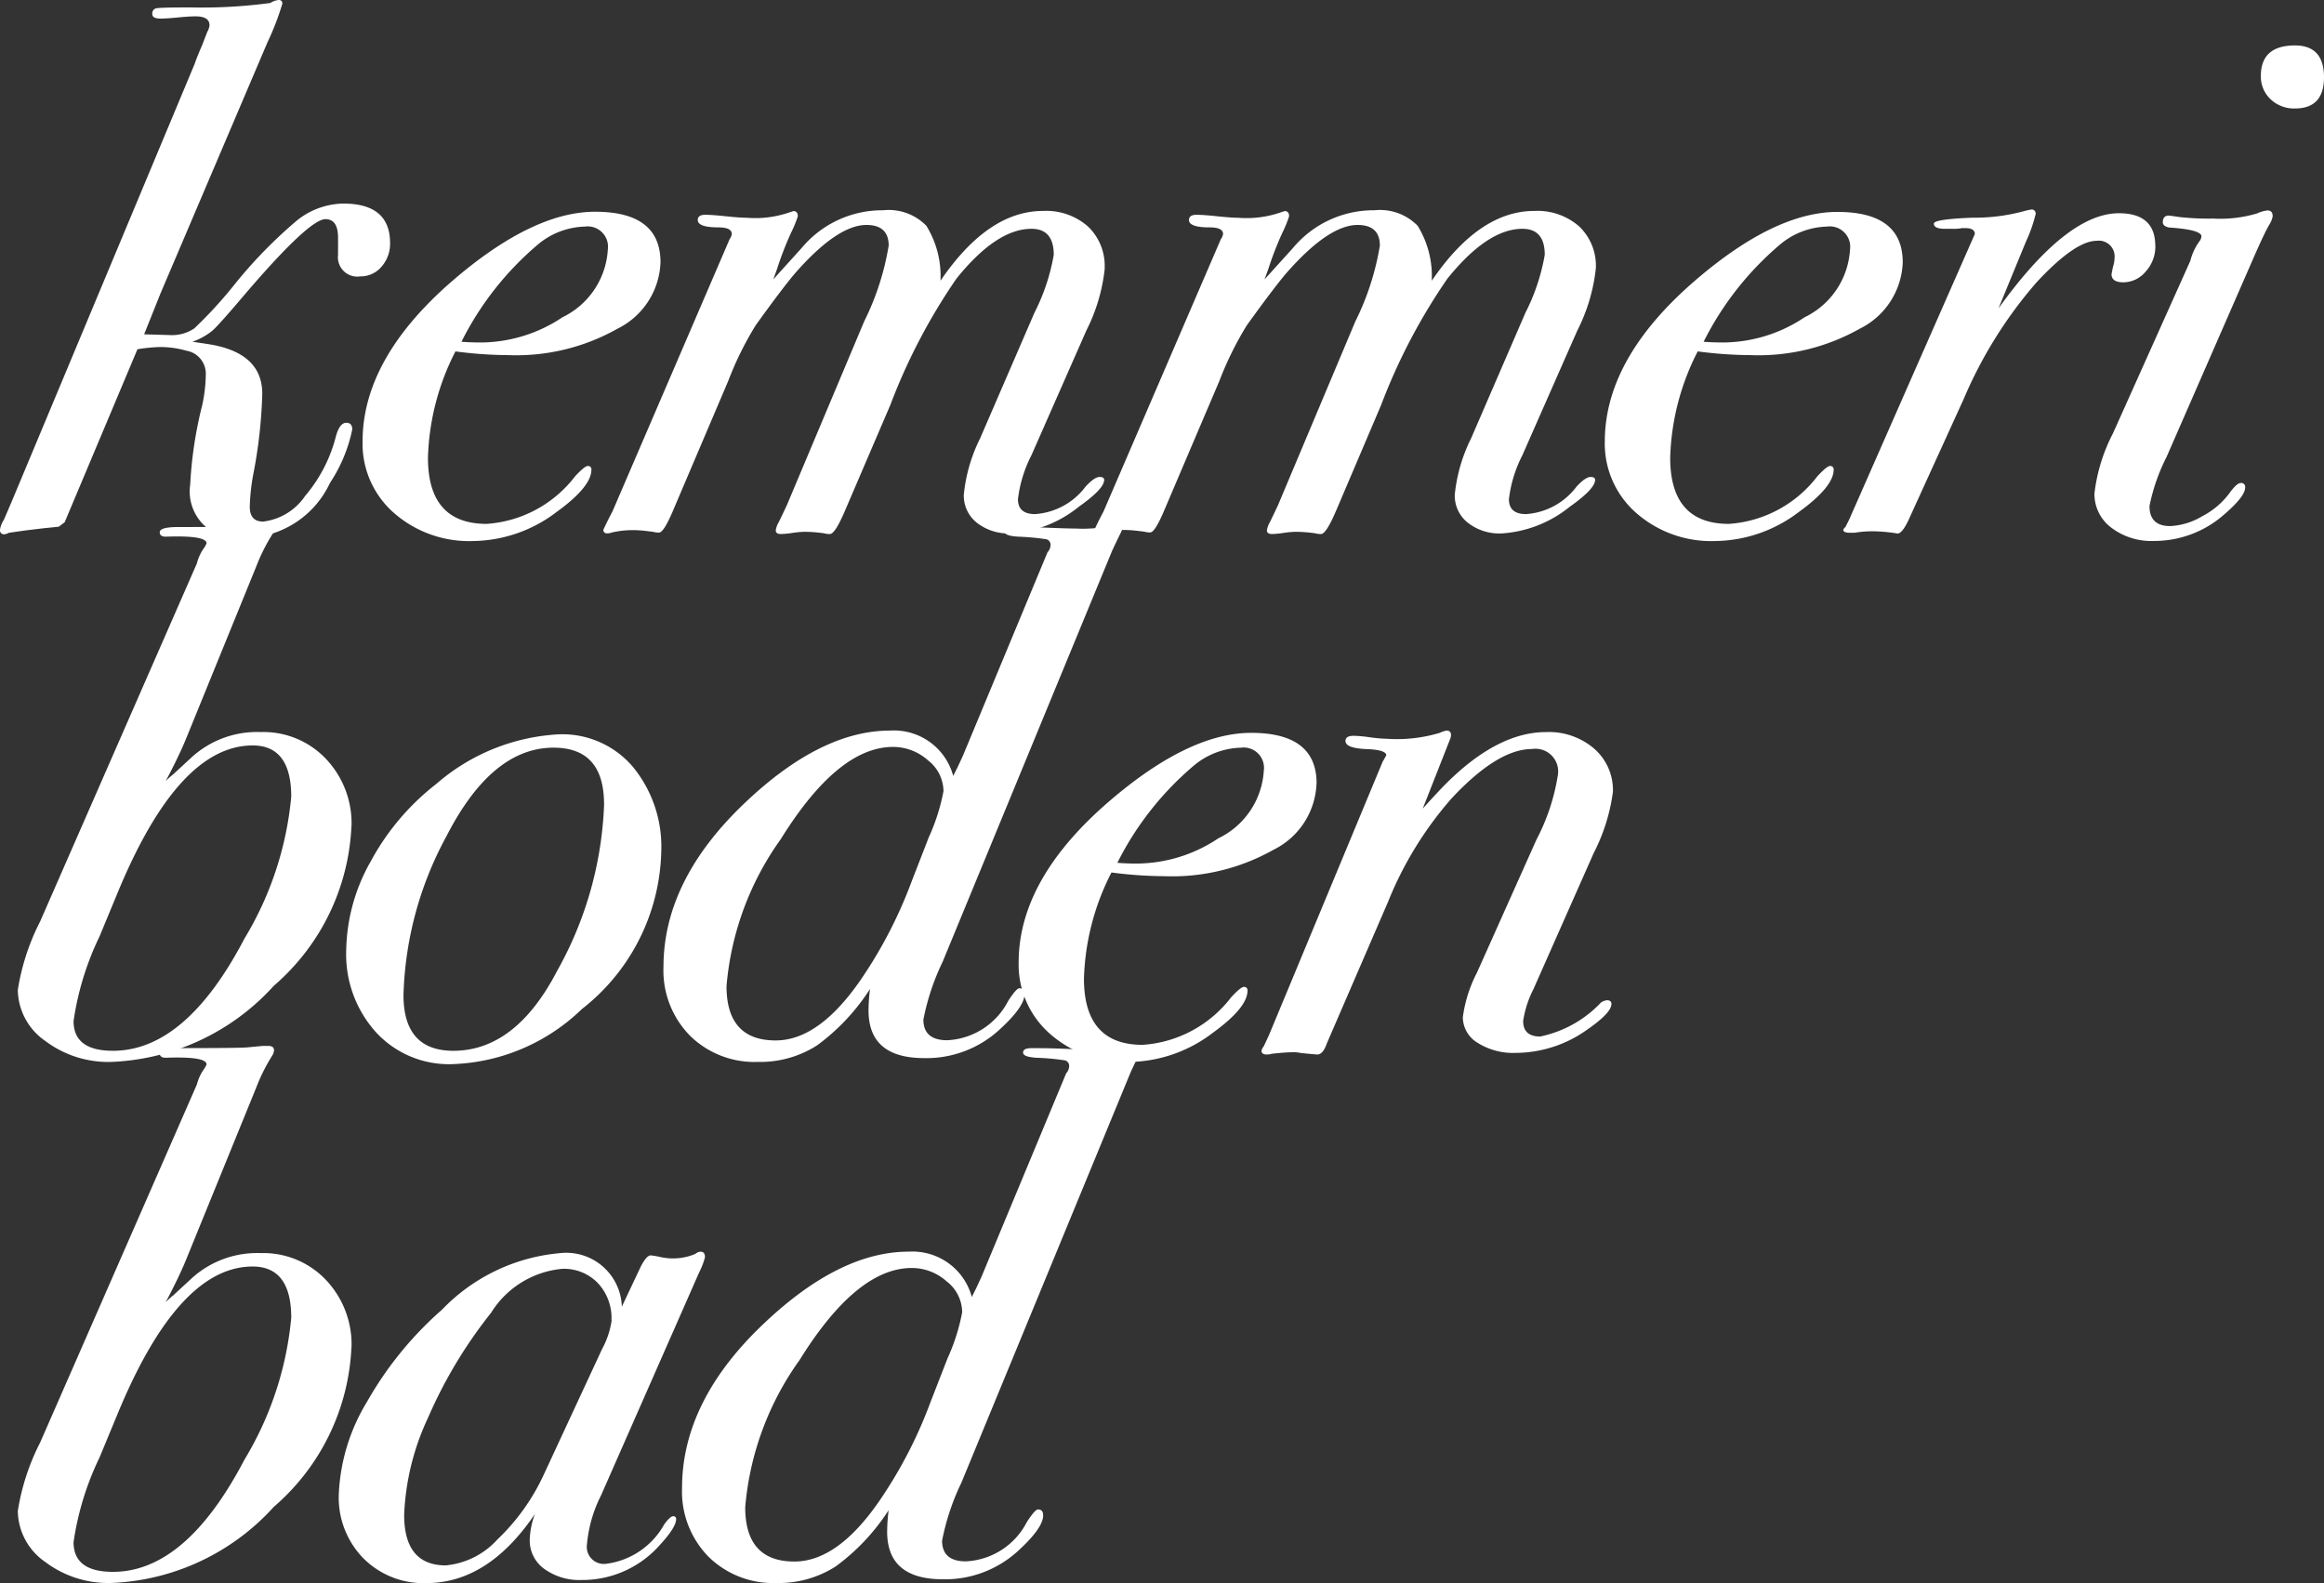 <?xml version="1.0" encoding="UTF-8"?>
<svg xmlns="http://www.w3.org/2000/svg" id="Ebene_1" data-name="Ebene 1" viewBox="0 0 89.852 61.207">
  <rect x="0" y="0" width="89.852" height="61.207" fill="#333333" stroke="none"/>
  <defs>
    <style>
      .cls-1 {
        fill: #fff;
      }
    </style>
  </defs>
  <title>logo</title>
  <g>
    <path class="cls-1" d="M15.081,9.393a1.334,1.334,0,0,1-.331.919,1.049,1.049,0,0,1-.818.374.749.749,0,0,1-.862-.833V9.192q0-.719-.488-.718-.633,0-3.16,2.959-.948,1.119-1.207,1.35a2.585,2.585,0,0,1-.775.431l.574.086q2.125.315,2.126,1.924A18.8,18.8,0,0,1,9.8,18.3a7.8,7.8,0,0,0-.143,1.293q0,.575.517.574a2.29,2.29,0,0,0,1.623-.991,5.733,5.733,0,0,0,1.192-2.312q.144-.517.4-.517c.153,0,.23.086.23.258a5.859,5.859,0,0,1-.862,2.068A3.676,3.676,0,0,1,9.393,20.8a1.815,1.815,0,0,1-2.039-2.068,15.76,15.76,0,0,1,.459-3.045,5.821,5.821,0,0,0,.144-1.235.9.9,0,0,0-.747-.891,3.675,3.675,0,0,0-1.034-.143,6.277,6.277,0,0,0-.862.086L2.5,20.194l-.23.172-.574.058-.718.086L.345,20.6a.444.444,0,0,1-.173.057A.152.152,0,0,1,0,20.481a.923.923,0,0,1,.144-.373q.029-.059.344-.8L7.526,2.47q.086-.258.287-.718l.2-.517A.658.658,0,0,0,8.1.977q0-.345-.546-.345-.229,0-.675.043T6.205.718c-.211,0-.316-.057-.316-.172a.2.2,0,0,1,.186-.23Q6.263.288,7.354.287a19.921,19.921,0,0,0,3.1-.172A.7.7,0,0,1,10.772,0a.127.127,0,0,1,.144.144,10.373,10.373,0,0,1-.575,1.493L6.205,11.346l-.632,1.58.976.029a1.541,1.541,0,0,0,.963-.258A16.646,16.646,0,0,0,9.02,11.059a18.046,18.046,0,0,1,2.47-2.542,2.935,2.935,0,0,1,1.781-.646q1.809,0,1.81,1.522Z"></path>
    <path class="cls-1" d="M25.537,10.14a2.981,2.981,0,0,1-1.666,2.571,7.973,7.973,0,0,1-4.223,1.02,16.1,16.1,0,0,1-2.039-.144A9.55,9.55,0,0,0,16.546,17.7q0,2.556,2.269,2.556a4.7,4.7,0,0,0,3.418-1.838q.373-.4.489-.4a.127.127,0,0,1,.143.143q0,.662-1.35,1.638a5.422,5.422,0,0,1-3.217,1.12,4.407,4.407,0,0,1-3.074-1.092,3.558,3.558,0,0,1-1.206-2.757q0-3.217,3.5-6.234Q20.6,8.188,23.009,8.187q2.527,0,2.528,1.953ZM23.5,9.652a.787.787,0,0,0-.89-.891,2.938,2.938,0,0,0-1.81.69,11.889,11.889,0,0,0-2.959,3.763q.345.028.776.028a5.73,5.73,0,0,0,3.131-.976A3.109,3.109,0,0,0,23.5,9.652Z"></path>
    <path class="cls-1" d="M42.714,10.37A6.918,6.918,0,0,1,42,12.783l-2.125,4.826a4.992,4.992,0,0,0-.518,1.694q0,.574.661.575a2.665,2.665,0,0,0,1.953-1.063q.345-.374.546-.373c.115,0,.173.038.173.114q0,.345-.977,1.035a4.645,4.645,0,0,1-2.643,1.034,1.98,1.98,0,0,1-1.307-.417,1.335,1.335,0,0,1-.5-1.077,6.271,6.271,0,0,1,.631-2.183l2.1-4.855a7.853,7.853,0,0,0,.747-2.24q0-1.006-.861-1.006-1.352,0-2.9,1.925a22.861,22.861,0,0,0-2.556,4.883L32.689,19.7q-.4.948-.6.948a.757.757,0,0,1-.23-.028,5.641,5.641,0,0,0-.747-.058,3.685,3.685,0,0,0-.474.043,3.439,3.439,0,0,1-.445.043c-.134,0-.2-.047-.2-.143a.891.891,0,0,1,.115-.316c.077-.153.182-.374.316-.661l2.987-7.1a10.313,10.313,0,0,0,.948-2.93q0-.8-.861-.8-1.12,0-2.758,1.867-.489.575-1.522,2.011a12.74,12.74,0,0,0-1.063,2.154L26,19.792q-.345.8-.517.8a.754.754,0,0,1-.23-.029q-.459-.057-.545-.057a3.555,3.555,0,0,0-1.063.086.4.4,0,0,1-.173.029.127.127,0,0,1-.143-.144c.1-.211.21-.44.345-.689L28.208,9.25a.49.49,0,0,0,.086-.2q0-.258-.517-.258-.8,0-.8-.287c0-.134.1-.2.287-.2q.259,0,.8.057t.8.057a4.03,4.03,0,0,0,1.637-.2l.172-.057c.115,0,.173.067.173.2a4.374,4.374,0,0,1-.259.632,12.816,12.816,0,0,0-.545,1.408l-.144.4q.258-.288,1.091-1.207a4.06,4.06,0,0,1,3.16-1.465,2.03,2.03,0,0,1,1.666.6,3.693,3.693,0,0,1,.546,2.126q1.839-2.7,3.964-2.7a2.446,2.446,0,0,1,1.738.6,2.1,2.1,0,0,1,.646,1.609Z"></path>
    <path class="cls-1" d="M61.7,10.37a6.941,6.941,0,0,1-.718,2.413l-2.126,4.826a4.983,4.983,0,0,0-.517,1.694q0,.574.661.575a2.667,2.667,0,0,0,1.953-1.063q.345-.374.546-.373c.115,0,.172.038.172.114q0,.345-.977,1.035a4.642,4.642,0,0,1-2.642,1.034,1.978,1.978,0,0,1-1.307-.417,1.333,1.333,0,0,1-.5-1.077,6.278,6.278,0,0,1,.632-2.183l2.1-4.855a7.853,7.853,0,0,0,.747-2.24q0-1.006-.862-1.006-1.35,0-2.9,1.925A22.8,22.8,0,0,0,53.4,15.655L51.677,19.7q-.4.948-.6.948a.75.75,0,0,1-.229-.028,5.666,5.666,0,0,0-.747-.058,3.685,3.685,0,0,0-.474.043,3.454,3.454,0,0,1-.445.043c-.135,0-.2-.047-.2-.143a.913.913,0,0,1,.115-.316c.077-.153.182-.374.316-.661l2.988-7.1a10.313,10.313,0,0,0,.948-2.93q0-.8-.862-.8-1.12,0-2.758,1.867-.487.575-1.522,2.011a12.82,12.82,0,0,0-1.063,2.154l-2.154,5.056q-.345.8-.517.8a.749.749,0,0,1-.23-.029q-.461-.057-.546-.057a3.555,3.555,0,0,0-1.063.086.4.4,0,0,1-.172.029.127.127,0,0,1-.144-.144c.1-.211.211-.44.345-.689L47.2,9.25a.5.5,0,0,0,.087-.2c0-.172-.173-.258-.517-.258q-.805,0-.8-.287,0-.2.288-.2.258,0,.8.057t.8.057a4.027,4.027,0,0,0,1.637-.2l.173-.057c.115,0,.172.067.172.2a4.431,4.431,0,0,1-.258.632,12.976,12.976,0,0,0-.546,1.408l-.144.4q.26-.288,1.092-1.207a4.06,4.06,0,0,1,3.16-1.465,2.031,2.031,0,0,1,1.666.6,3.7,3.7,0,0,1,.545,2.126q1.839-2.7,3.964-2.7a2.446,2.446,0,0,1,1.738.6A2.1,2.1,0,0,1,61.7,10.37Z"></path>
    <path class="cls-1" d="M73.565,10.14A2.979,2.979,0,0,1,71.9,12.711a7.969,7.969,0,0,1-4.222,1.02,16.123,16.123,0,0,1-2.04-.144A9.55,9.55,0,0,0,64.574,17.7q0,2.556,2.269,2.556a4.7,4.7,0,0,0,3.419-1.838q.373-.4.488-.4a.127.127,0,0,1,.144.143q0,.662-1.35,1.638a5.425,5.425,0,0,1-3.218,1.12,4.4,4.4,0,0,1-3.073-1.092,3.559,3.559,0,0,1-1.207-2.757q0-3.217,3.505-6.234,3.073-2.642,5.486-2.642,2.529,0,2.528,1.953Zm-2.039-.488a.788.788,0,0,0-.891-.891,2.933,2.933,0,0,0-1.809.69,11.875,11.875,0,0,0-2.959,3.763q.345.028.775.028a5.727,5.727,0,0,0,3.131-.976,3.108,3.108,0,0,0,1.753-2.614Z"></path>
    <path class="cls-1" d="M83.332,9.508a1.436,1.436,0,0,1-.374.991,1.128,1.128,0,0,1-.861.417c-.307,0-.46-.106-.46-.316l.057-.288A.988.988,0,0,0,81.752,10a.61.61,0,0,0-.69-.689q-.832,0-2.326,1.609a16.953,16.953,0,0,0-2.815,4.509l-2.069,4.539c-.191.44-.354.661-.488.661a6.349,6.349,0,0,0-.89-.086,4.171,4.171,0,0,0-.776.057h-.172c-.173,0-.259-.038-.259-.115,0-.019.029-.057.086-.115l.144-.287L76.352,9.048q0-.229-.374-.229h-.115a1.726,1.726,0,0,1-.373.028H75.2c-.288,0-.431-.067-.431-.2q0-.172,1.493-.23a7.31,7.31,0,0,0,2.011-.258,2.333,2.333,0,0,1,.259-.057.152.152,0,0,1,.172.172,5.693,5.693,0,0,1-.373,1.063l-1.063,2.585q2.643-3.676,4.653-3.677,1.408,0,1.408,1.264Z"></path>
    <path class="cls-1" d="M89.852,2.987q0,1.207-1.12,1.207a1.314,1.314,0,0,1-.948-.359,1.2,1.2,0,0,1-.373-.9q0-1.178,1.321-1.178,1.12,0,1.12,1.235ZM87.87,8.359a.993.993,0,0,1-.143.345q-.2.345-.661,1.407l-3.3,7.555a7.359,7.359,0,0,0-.661,1.9q0,.775.8.775a2.664,2.664,0,0,0,1.25-.387,3.066,3.066,0,0,0,1.077-.934q.258-.345.4-.345a.152.152,0,0,1,.172.173q0,.345-.8,1.034a4.082,4.082,0,0,1-2.729,1.034,2.556,2.556,0,0,1-1.651-.517,1.619,1.619,0,0,1-.647-1.321,6.737,6.737,0,0,1,.718-2.327l2.988-6.664a2.248,2.248,0,0,1,.345-.747.359.359,0,0,0,.086-.2q0-.26-1.264-.345c-.153-.038-.23-.1-.23-.2,0-.173.077-.259.23-.259.019,0,.163.019.431.058a10.3,10.3,0,0,0,1.292.057,4.951,4.951,0,0,0,1.695-.2,1.344,1.344,0,0,1,.4-.115c.134,0,.2.077.2.23Z"></path>
    <path class="cls-1" d="M13.587,31.954a8.642,8.642,0,0,1-3,6.161,8.944,8.944,0,0,1-6.276,2.944,4.048,4.048,0,0,1-2.571-.818A2.432,2.432,0,0,1,.689,38.273a8.811,8.811,0,0,1,.862-2.643L7.612,21.785a1.827,1.827,0,0,1,.23-.532,1.136,1.136,0,0,0,.144-.244q0-.315-1.58-.258c-.153,0-.23-.058-.23-.173q0-.2.718-.2,2.383,0,2.671-.028l.6-.058h.2c.153,0,.23.058.23.173a.485.485,0,0,1-.087.229,7.1,7.1,0,0,0-.6,1.207L7.181,28.593q-.286.689-.775,1.608a2.756,2.756,0,0,1,.287-.258l.747-.69a3.758,3.758,0,0,1,2.643-.948A3.331,3.331,0,0,1,12.6,29.34a3.623,3.623,0,0,1,.991,2.614ZM11.26,30.805q0-1.983-1.493-1.982-2.872,0-5.228,5.716l-.69,1.666A11.211,11.211,0,0,0,2.844,39.48q0,1.149,1.522,1.149,2.816,0,5.085-4.338a12.88,12.88,0,0,0,1.809-5.486Z"></path>
    <path class="cls-1" d="M25.565,32.959a7.95,7.95,0,0,1-3.073,6.061,7.547,7.547,0,0,1-5.027,2.126,3.825,3.825,0,0,1-2.93-1.236,4.493,4.493,0,0,1-1.149-3.188,7.159,7.159,0,0,1,.948-3.418,9.483,9.483,0,0,1,2.528-2.988,7.846,7.846,0,0,1,4.768-1.924,3.579,3.579,0,0,1,2.844,1.264,4.87,4.87,0,0,1,1.091,3.3Zm-2.211-1.867q0-2.184-1.954-2.183-2.383,0-4.136,3.418A13.624,13.624,0,0,0,15.6,38.474q0,2.154,1.924,2.155,2.414,0,4.022-3.1a14.2,14.2,0,0,0,1.81-6.434Z"></path>
    <path class="cls-1" d="M43.4,20.435a1.648,1.648,0,0,1-.086.2q-.115.23-.316.661l-6.55,15.885a9.178,9.178,0,0,0-.747,2.24q0,.8.92.8A2.8,2.8,0,0,0,38.98,38.7c.211-.326.354-.488.431-.488.134,0,.2.076.2.229q0,.489-.977,1.379a4.171,4.171,0,0,1-2.9,1.092q-2.154,0-2.154-1.839a6.831,6.831,0,0,1,.057-.833A8.2,8.2,0,0,1,31.6,40.413a4.066,4.066,0,0,1-2.3.646,3.557,3.557,0,0,1-2.629-1.019,3.594,3.594,0,0,1-1.019-2.657q0-3.39,3.217-6.406,2.9-2.729,5.544-2.729A2.374,2.374,0,0,1,36.854,30l.173-.344.2-.431L40.5,21.354a.432.432,0,0,0,.115-.259.219.219,0,0,0-.158-.244,9.245,9.245,0,0,0-1.077-.1q-.546-.029-.546-.2c0-.115.106-.173.316-.173H39.5q.374,0,1.077.029t1.02.029A5.259,5.259,0,0,0,43,20.32a.956.956,0,0,1,.229-.058.153.153,0,0,1,.173.173Zm-6.923,10.14a1.525,1.525,0,0,0-.6-1.178,2.02,2.02,0,0,0-1.35-.517q-2.126,0-4.338,3.562a11.4,11.4,0,0,0-2.1,5.687q0,2.1,1.9,2.1,1.667,0,3.275-2.326a17.485,17.485,0,0,0,1.982-3.821l.66-1.7a7.749,7.749,0,0,0,.575-1.809Z"></path>
    <path class="cls-1" d="M50.9,30.288a2.976,2.976,0,0,1-1.666,2.57,7.971,7.971,0,0,1-4.223,1.02,16.294,16.294,0,0,1-2.039-.143,9.543,9.543,0,0,0-1.063,4.107q0,2.557,2.269,2.557A4.7,4.7,0,0,0,47.6,38.56c.249-.268.411-.4.488-.4a.127.127,0,0,1,.144.144q0,.66-1.351,1.637a5.422,5.422,0,0,1-3.217,1.12,4.4,4.4,0,0,1-3.073-1.091,3.558,3.558,0,0,1-1.207-2.758q0-3.218,3.505-6.233,3.073-2.643,5.486-2.643,2.528,0,2.528,1.954ZM48.862,29.8a.787.787,0,0,0-.891-.89,2.942,2.942,0,0,0-1.81.689A11.9,11.9,0,0,0,43.2,33.361c.229.019.488.029.775.029a5.729,5.729,0,0,0,3.131-.977A3.11,3.11,0,0,0,48.862,29.8Z"></path>
    <path class="cls-1" d="M62.362,30.6a7.221,7.221,0,0,1-.746,2.385l-2.327,5.256a4.032,4.032,0,0,0-.4,1.236q0,.6.66.6A4.48,4.48,0,0,0,61.9,38.761a.5.5,0,0,1,.23-.086c.114,0,.172.048.172.144q0,.345-.948,1a4.773,4.773,0,0,1-2.758.891,2.571,2.571,0,0,1-1.465-.388,1.158,1.158,0,0,1-.574-.991,5.259,5.259,0,0,1,.546-1.724l2.3-5.141a8.041,8.041,0,0,0,.833-2.528.877.877,0,0,0-1.006-.977q-1.322,0-3.1,1.9a13.942,13.942,0,0,0-2.47,4.022L51.3,40.341c-.1.288-.22.431-.373.431-.039,0-.249-.019-.632-.057a1.326,1.326,0,0,0-.345-.029q-.23,0-.776.057a.609.609,0,0,1-.2.029c-.134,0-.2-.048-.2-.143a.348.348,0,0,1,.087-.173l.2-.431,4.395-10.571c.057-.095.105-.181.143-.258q-.028-.2-.718-.23c-.574-.019-.862-.124-.862-.316,0-.134.106-.2.316-.2a5.224,5.224,0,0,1,.632.058,5.441,5.441,0,0,0,.661.057,5.729,5.729,0,0,0,2.039-.23.953.953,0,0,1,.259-.086.152.152,0,0,1,.172.172.321.321,0,0,1-.028.144l-1.063,2.7q.23-.258.66-.718,2.126-2.241,4.108-2.241a2.685,2.685,0,0,1,1.867.647,2.121,2.121,0,0,1,.718,1.651Z"></path>
    <path class="cls-1" d="M13.587,52.1a8.642,8.642,0,0,1-3,6.162,8.944,8.944,0,0,1-6.276,2.944,4.049,4.049,0,0,1-2.571-.819A2.429,2.429,0,0,1,.689,58.421a8.794,8.794,0,0,1,.862-2.643L7.612,41.932a1.832,1.832,0,0,1,.23-.531,1.163,1.163,0,0,0,.144-.244q0-.316-1.58-.259c-.153,0-.23-.057-.23-.172q0-.2.718-.2,2.383,0,2.671-.029l.6-.057h.2c.153,0,.23.057.23.172a.491.491,0,0,1-.087.23,7.047,7.047,0,0,0-.6,1.206L7.181,48.74q-.286.69-.775,1.609a2.909,2.909,0,0,1,.287-.259L7.44,49.4a3.758,3.758,0,0,1,2.643-.948A3.334,3.334,0,0,1,12.6,49.487a3.626,3.626,0,0,1,.991,2.614ZM11.26,50.952q0-1.981-1.493-1.982-2.872,0-5.228,5.716l-.69,1.666a11.22,11.22,0,0,0-1.005,3.275q0,1.149,1.522,1.149,2.816,0,5.085-4.337a12.879,12.879,0,0,0,1.809-5.487Z"></path>
    <path class="cls-1" d="M27.26,48.6a2.9,2.9,0,0,1-.23.6l-3.791,8.617a5.207,5.207,0,0,0-.546,1.9.66.66,0,0,0,.747.747,3,3,0,0,0,2.24-1.522c.154-.211.268-.316.345-.316a.1.1,0,0,1,.115.115q0,.315-.632,1a3.992,3.992,0,0,1-3.016,1.35,2.316,2.316,0,0,1-1.451-.431,1.349,1.349,0,0,1-.56-1.12,3.108,3.108,0,0,1,.2-1q-1.809,2.67-4.194,2.671a3.278,3.278,0,0,1-2.441-.962,3.355,3.355,0,0,1-.948-2.456A7.469,7.469,0,0,1,14.19,54.2a13.744,13.744,0,0,1,2.9-3.562,7.188,7.188,0,0,1,4.539-2.183,2.151,2.151,0,0,1,2.413,2.068L24.761,49q.23-.461.4-.46a2.764,2.764,0,0,1,.345.058,2.439,2.439,0,0,0,.4.057,2.233,2.233,0,0,0,.977-.172.347.347,0,0,1,.2-.086c.115,0,.172.067.172.2Zm-3.619,2.441a1.969,1.969,0,0,0-.532-1.436,1.82,1.82,0,0,0-1.364-.546,3.624,3.624,0,0,0-2.758,1.7,17.971,17.971,0,0,0-2.441,4.065,9.726,9.726,0,0,0-.92,3.748q0,1.953,1.609,1.954a3.08,3.08,0,0,0,2-1.006,8.185,8.185,0,0,0,1.8-2.528l2.24-4.825a3.315,3.315,0,0,0,.374-1.121Z"></path>
    <path class="cls-1" d="M44.122,40.582a1.525,1.525,0,0,1-.086.2q-.115.231-.316.661L37.17,57.329a9.156,9.156,0,0,0-.746,2.241q0,.8.919.8A2.8,2.8,0,0,0,39.7,58.852c.211-.326.354-.489.431-.489.134,0,.2.077.2.23q0,.489-.977,1.379a4.171,4.171,0,0,1-2.9,1.091q-2.154,0-2.154-1.838a6.818,6.818,0,0,1,.057-.833,8.2,8.2,0,0,1-2.039,2.169,4.066,4.066,0,0,1-2.3.646,3.558,3.558,0,0,1-2.629-1.02A3.6,3.6,0,0,1,26.37,57.53q0-3.39,3.217-6.406,2.9-2.729,5.544-2.728a2.376,2.376,0,0,1,2.442,1.752l.172-.345.2-.431,3.275-7.87a.438.438,0,0,0,.115-.259A.22.22,0,0,0,41.178,41a9.19,9.19,0,0,0-1.078-.1c-.364-.019-.545-.086-.545-.2s.1-.172.316-.172h.344c.249,0,.608.009,1.077.029s.81.028,1.02.028a5.215,5.215,0,0,0,1.408-.115.941.941,0,0,1,.23-.057.152.152,0,0,1,.172.172ZM37.2,50.722a1.523,1.523,0,0,0-.6-1.177,2.021,2.021,0,0,0-1.35-.518q-2.126,0-4.338,3.562a11.4,11.4,0,0,0-2.1,5.688q0,2.1,1.9,2.1,1.666,0,3.275-2.327a17.434,17.434,0,0,0,1.982-3.82l.661-1.7a7.739,7.739,0,0,0,.574-1.81Z"></path>
  </g>
</svg>
